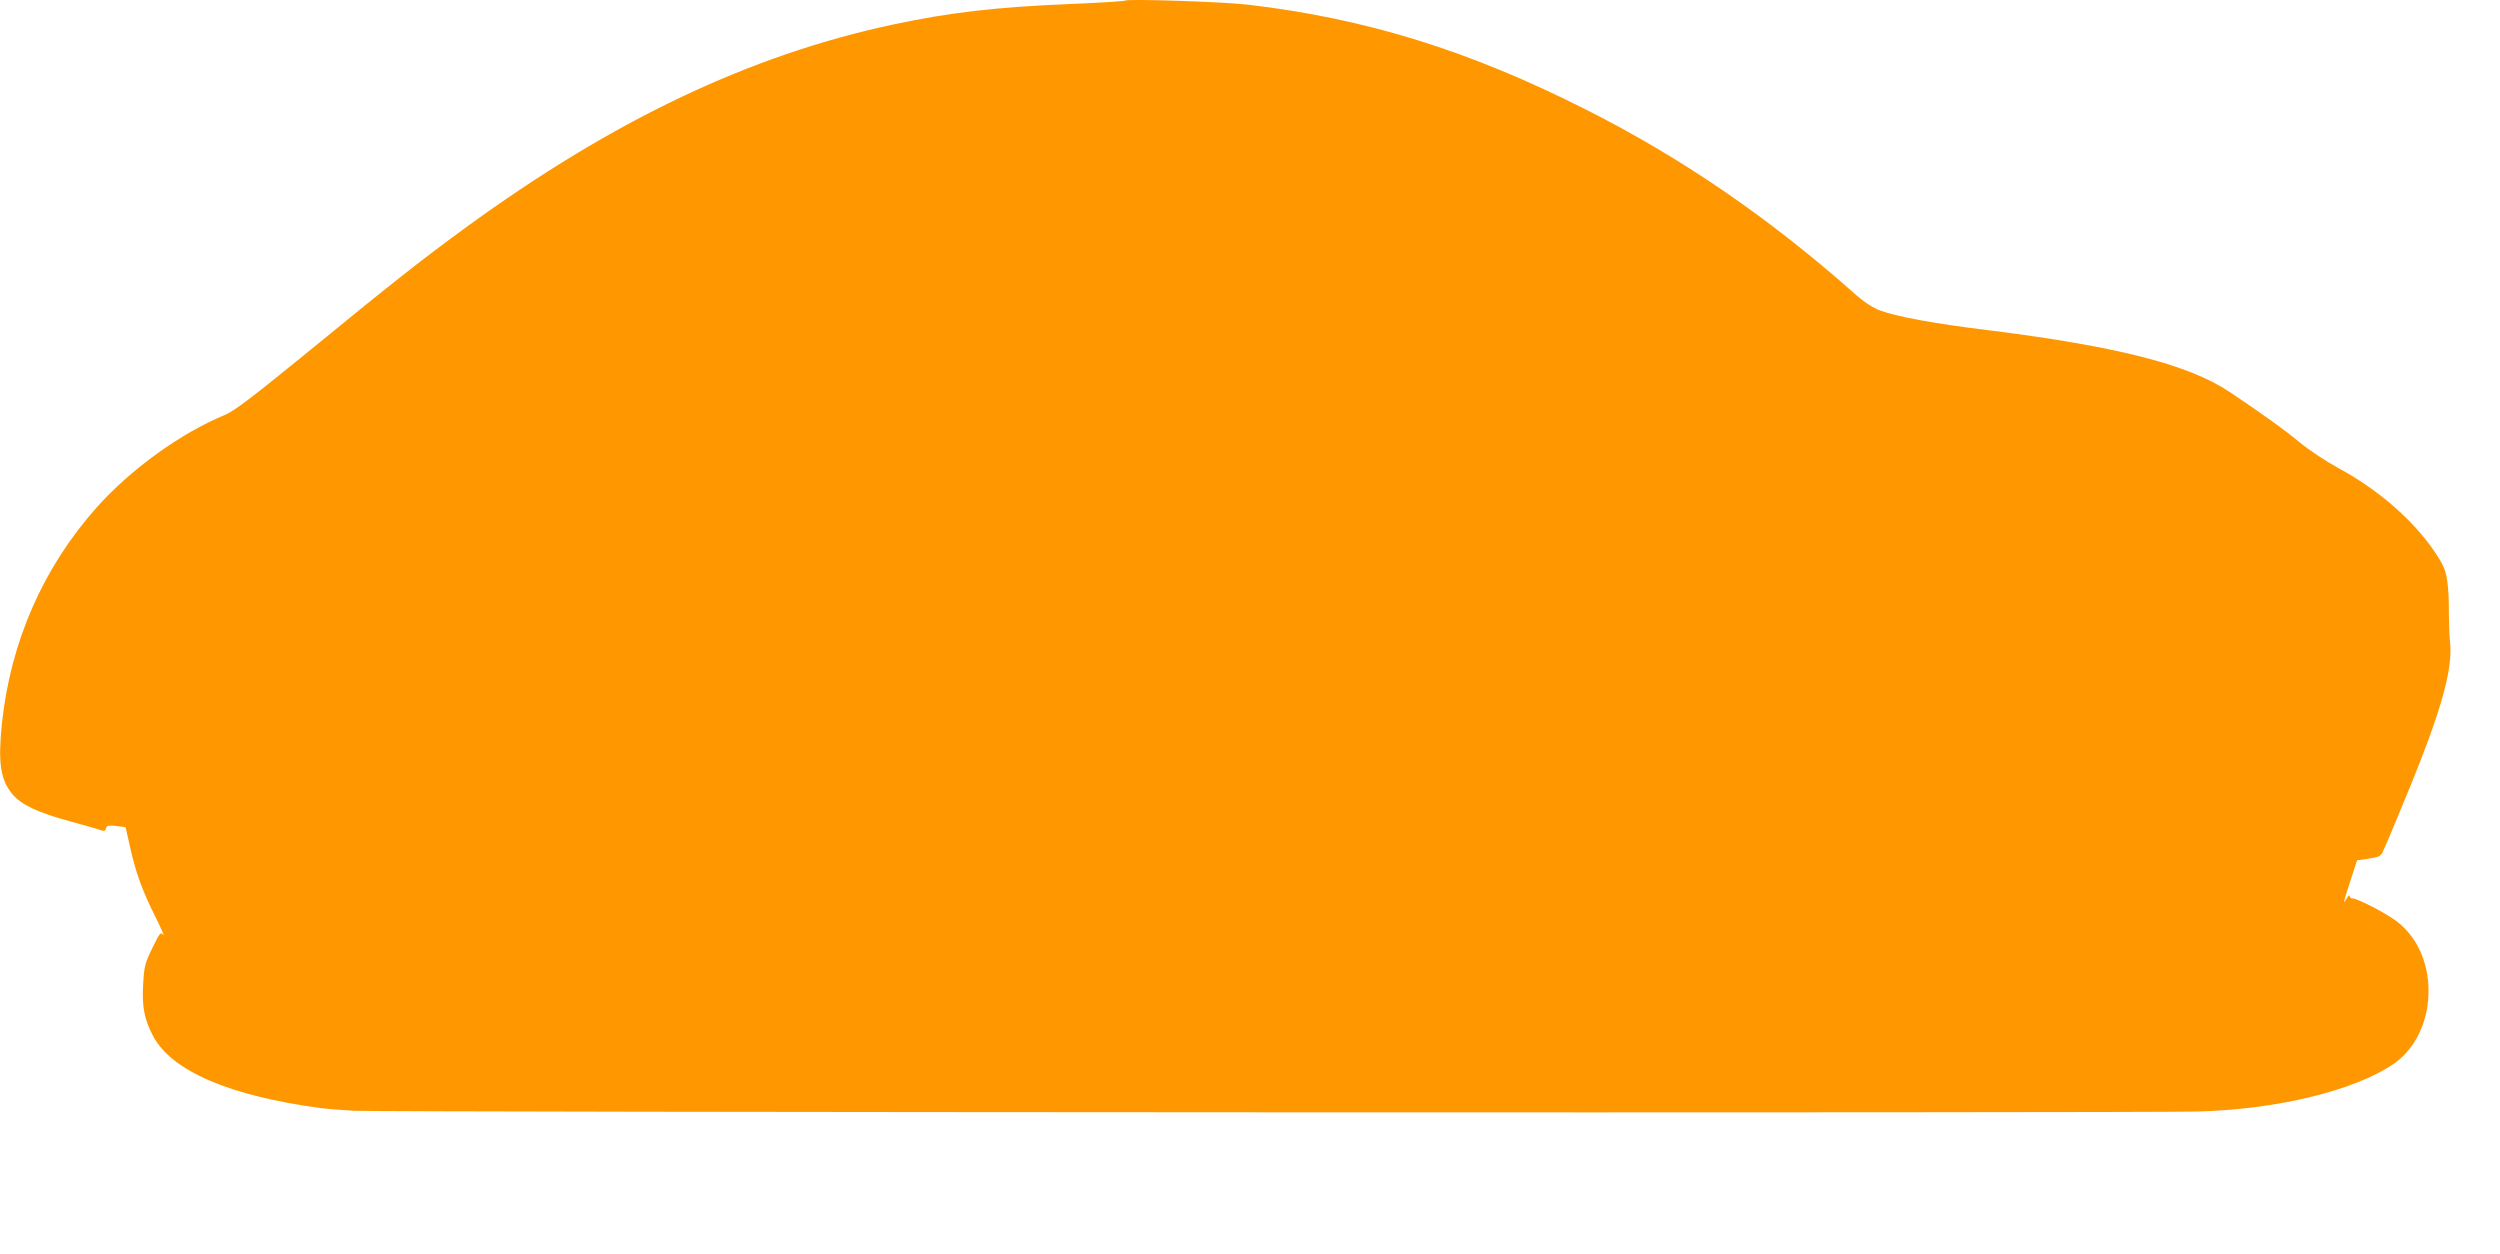 <?xml version="1.0" standalone="no"?>
<!DOCTYPE svg PUBLIC "-//W3C//DTD SVG 20010904//EN"
 "http://www.w3.org/TR/2001/REC-SVG-20010904/DTD/svg10.dtd">
<svg version="1.0" xmlns="http://www.w3.org/2000/svg"
 width="1280pt" height="642pt" viewBox="0 0 1280 642"
 preserveAspectRatio="xMidYMid meet">
<g transform="translate(0,642) scale(0.1,-0.1)"
fill="#ff9800" stroke="none">
<path d="M5760 6417 c-3 -3 -125 -11 -270 -17 -391 -16 -623 -43 -920 -106
-732 -157 -1429 -488 -2184 -1038 -221 -161 -380 -286 -796 -627 -303 -247
-388 -312 -440 -334 -227 -94 -482 -279 -655 -473 -274 -308 -440 -686 -485
-1104 -21 -203 -8 -292 55 -366 47 -54 128 -92 293 -137 73 -20 144 -40 156
-45 19 -7 25 -5 29 9 3 14 12 16 52 12 l48 -6 23 -102 c29 -131 62 -222 130
-358 30 -60 48 -102 40 -92 -13 17 -18 12 -56 -67 -38 -78 -42 -95 -47 -185
-7 -115 6 -180 50 -264 95 -181 392 -308 862 -371 22 -3 96 -9 165 -13 122 -8
9152 -12 9440 -4 405 10 805 107 1004 243 93 63 157 174 175 299 24 175 -36
339 -158 432 -54 41 -200 117 -226 117 -8 0 -15 6 -15 13 -1 6 -7 1 -15 -13
-21 -36 -19 -27 19 90 l34 105 60 9 c51 7 62 13 72 35 7 14 42 96 77 181 215
512 284 744 267 895 -4 39 -6 108 -6 155 1 47 -2 117 -8 155 -9 60 -19 82 -66
152 -109 161 -290 318 -494 428 -61 33 -148 91 -193 128 -74 62 -195 149 -361
260 -209 140 -576 234 -1241 317 -277 34 -465 69 -551 101 -38 15 -83 44 -137
93 -434 384 -879 689 -1367 935 -597 302 -1125 466 -1730 537 -126 15 -621 31
-630 21z"/>
</g>
</svg>
